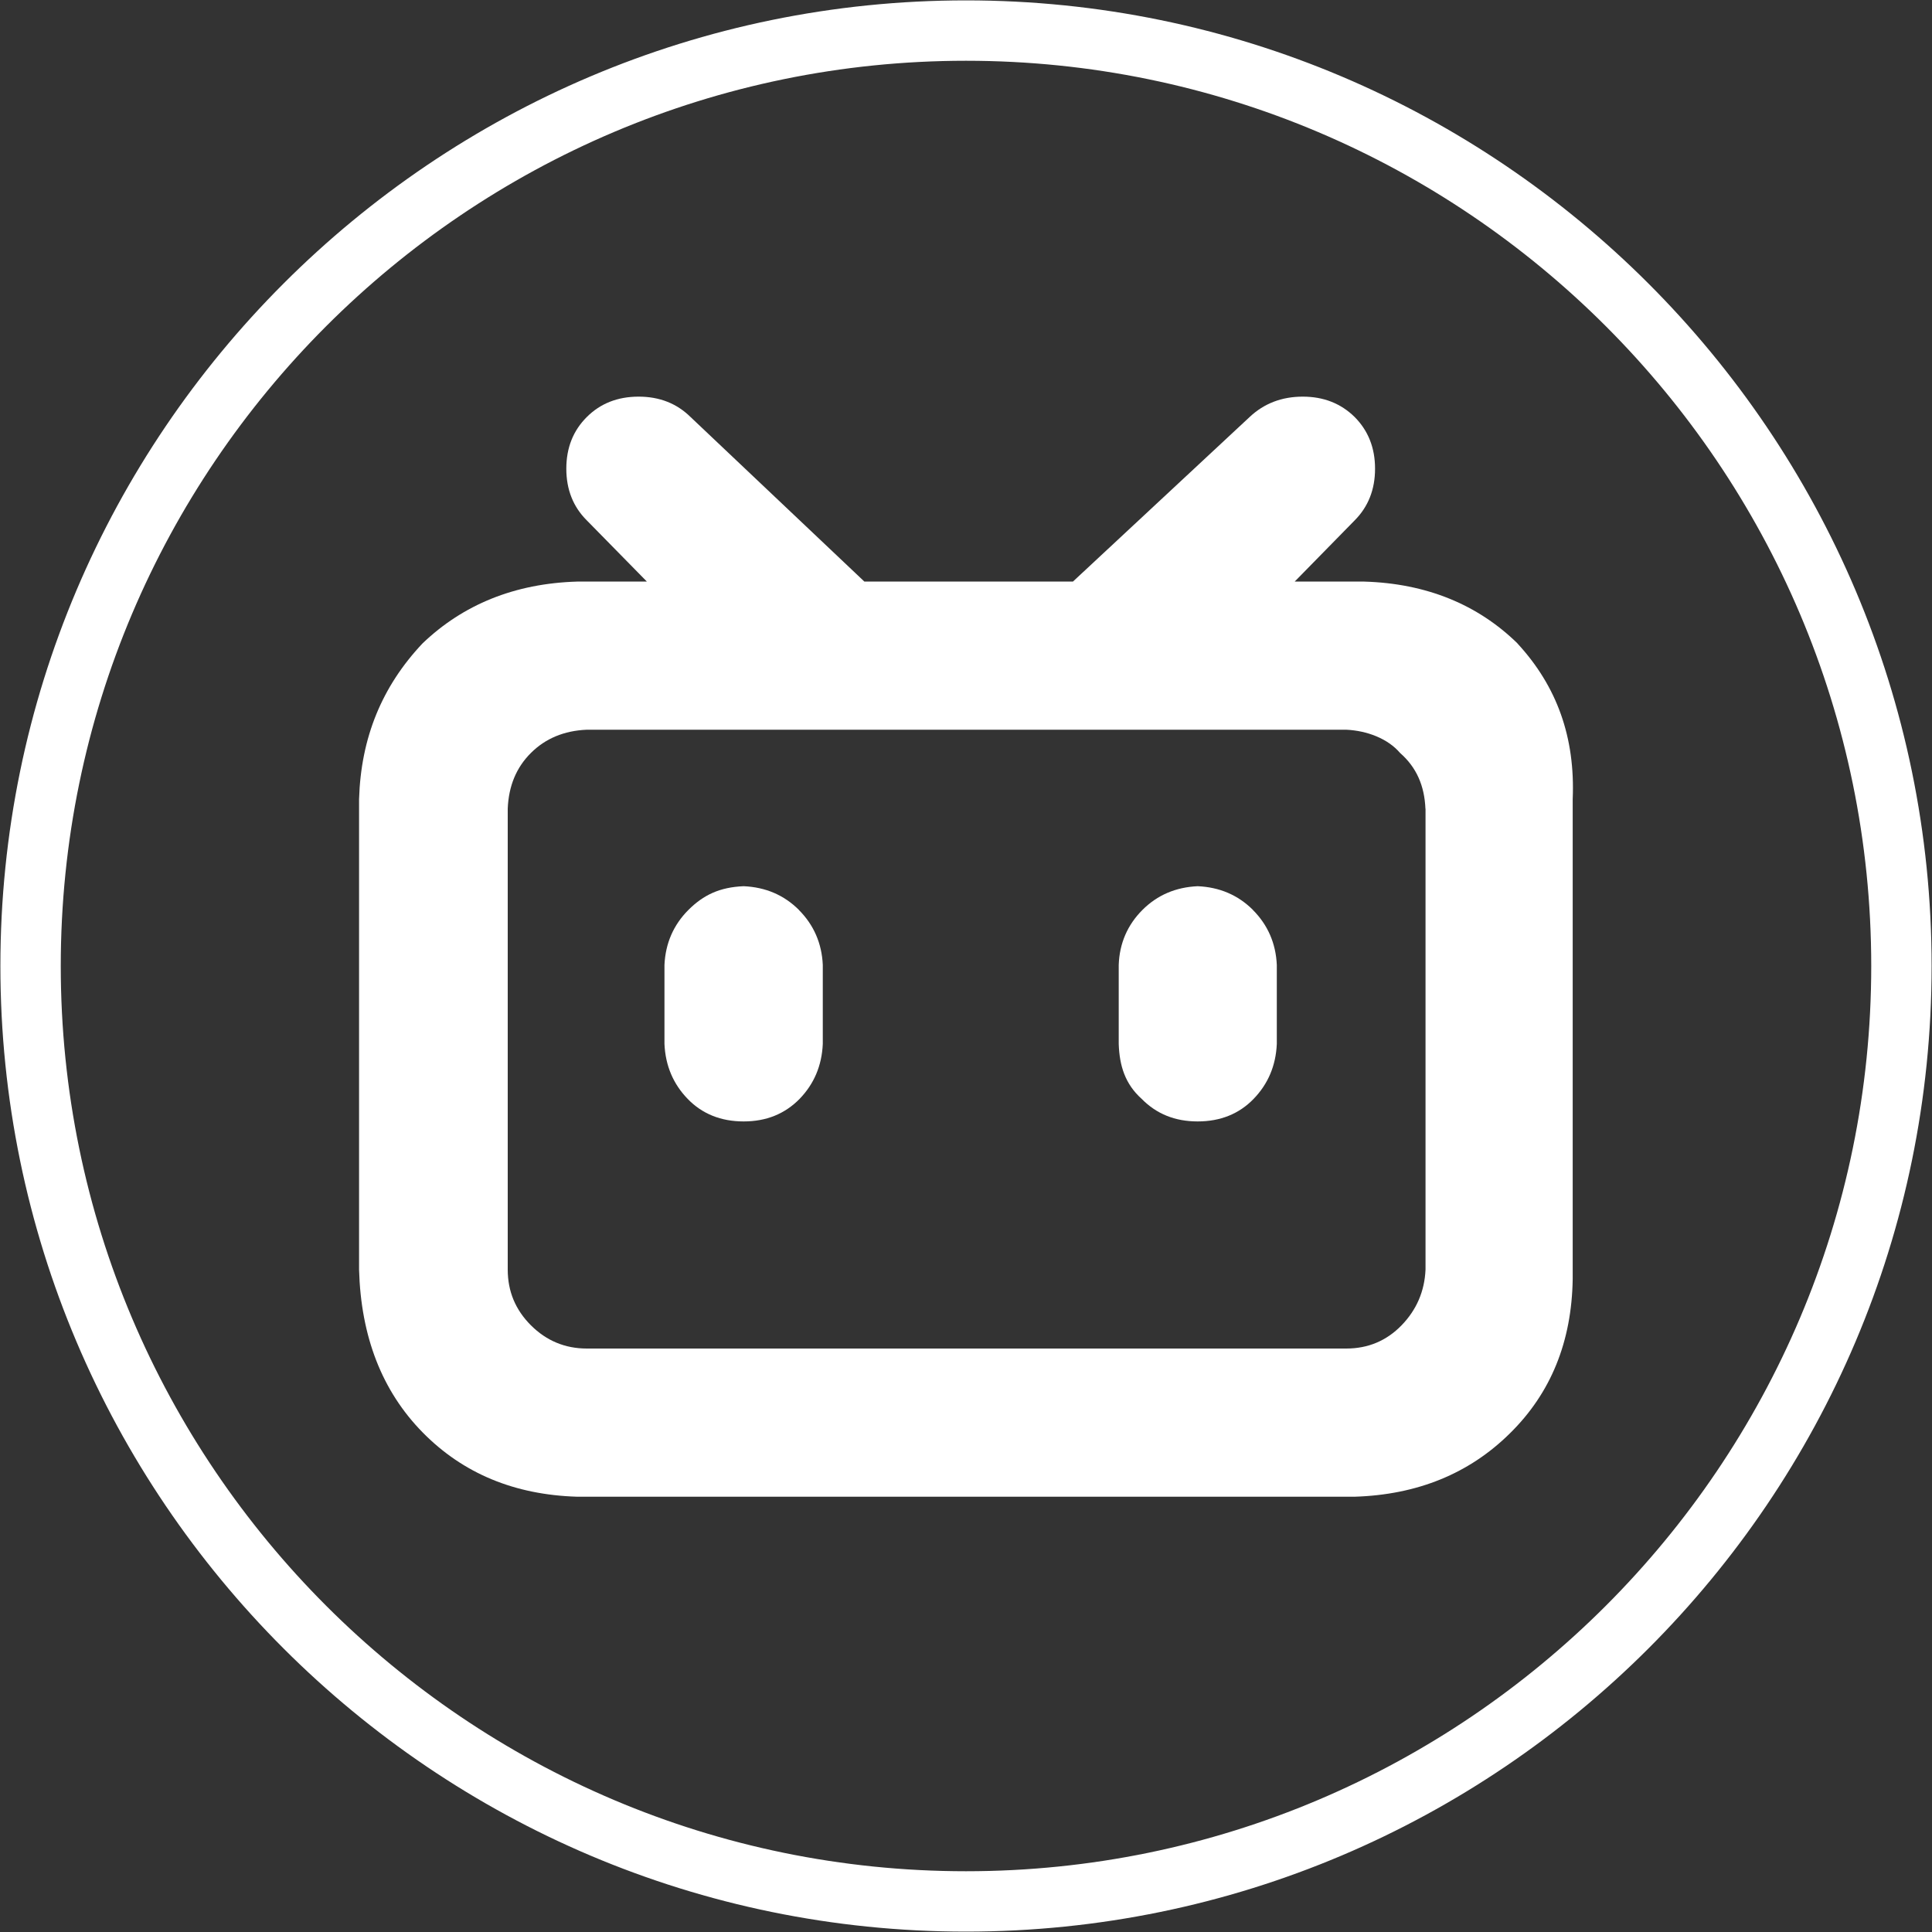 <?xml version="1.0" encoding="UTF-8"?><svg id="Layer_1" xmlns="http://www.w3.org/2000/svg" viewBox="0 0 400 400"><rect x="0" y="0" width="400" height="400" fill="#333333" stroke="none"/><defs><style>.cls-1{fill:#fff;}</style></defs><path class="cls-1" d="M200,399.92C89.77,399.92,.08,310.23,.08,200S89.77,.08,200,.08s199.92,89.69,199.92,199.92-89.69,199.92-199.92,199.92Zm0-387.34C96.65,12.58,12.58,96.65,12.58,200s84.08,187.42,187.42,187.42,187.42-84.07,187.42-187.42S303.35,12.58,200,12.58Z"/><path class="cls-1" d="M314.17,133.22c8.2,8.88,11.98,19.49,11.44,32.25v99.35c-.2,12.96-4.52,23.61-13.01,31.95-8.44,8.34-19.19,12.71-32.15,13.11H119.51c-12.98-.39-23.66-4.81-32.04-13.35-8.37-8.54-12.75-19.78-13.13-33.67v-97.39c.38-12.76,4.75-23.36,13.13-32.25,8.38-8.03,19.06-12.43,32.04-12.81h14.42l-12.44-12.67c-2.82-2.81-4.24-6.38-4.24-10.7s1.41-7.88,4.24-10.7c2.82-2.82,6.41-4.22,10.73-4.22s7.9,1.41,10.75,4.22l35.98,34.06h43.2l36.57-34.06c2.99-2.82,6.68-4.22,11-4.22s7.9,1.41,10.75,4.22c2.8,2.82,4.22,6.38,4.22,10.7s-1.42,7.88-4.22,10.7l-12.42,12.67h14.38c12.96,.38,23.56,4.79,31.76,12.81h0Zm-19.05,34.21c-.2-4.71-1.82-8.54-5.25-11.54-2.55-2.99-6.87-4.61-11.14-4.81H121.49c-4.71,.2-8.57,1.82-11.57,4.81-3.01,2.99-4.61,6.82-4.8,11.54v95.42c0,4.52,1.6,8.34,4.8,11.54,3.2,3.19,7.06,4.81,11.57,4.81h157.25c4.52,0,8.34-1.62,11.44-4.81,3.09-3.19,4.76-7.02,4.96-11.54v-95.42Zm-129.73,20.96c3.09,3.09,4.76,6.92,4.96,11.39v16.35c-.2,4.52-1.82,8.3-4.81,11.39-3.04,3.09-6.87,4.66-11.58,4.66s-8.59-1.57-11.58-4.66c-2.99-3.09-4.61-6.87-4.81-11.39v-16.35c.2-4.47,1.87-8.3,4.96-11.39,3.09-3.09,6.48-4.71,11.44-4.91,4.52,.2,8.34,1.82,11.44,4.91h0Zm94,0c3.09,3.09,4.76,6.92,4.96,11.39v16.35c-.2,4.52-1.82,8.3-4.81,11.39-2.99,3.09-6.87,4.66-11.58,4.66s-8.54-1.57-11.58-4.66c-3.44-3.09-4.61-6.87-4.76-11.39v-16.35c.15-4.47,1.82-8.3,4.91-11.39,3.09-3.09,6.92-4.71,11.44-4.91,4.52,.2,8.34,1.82,11.44,4.91h0Z"/></svg>